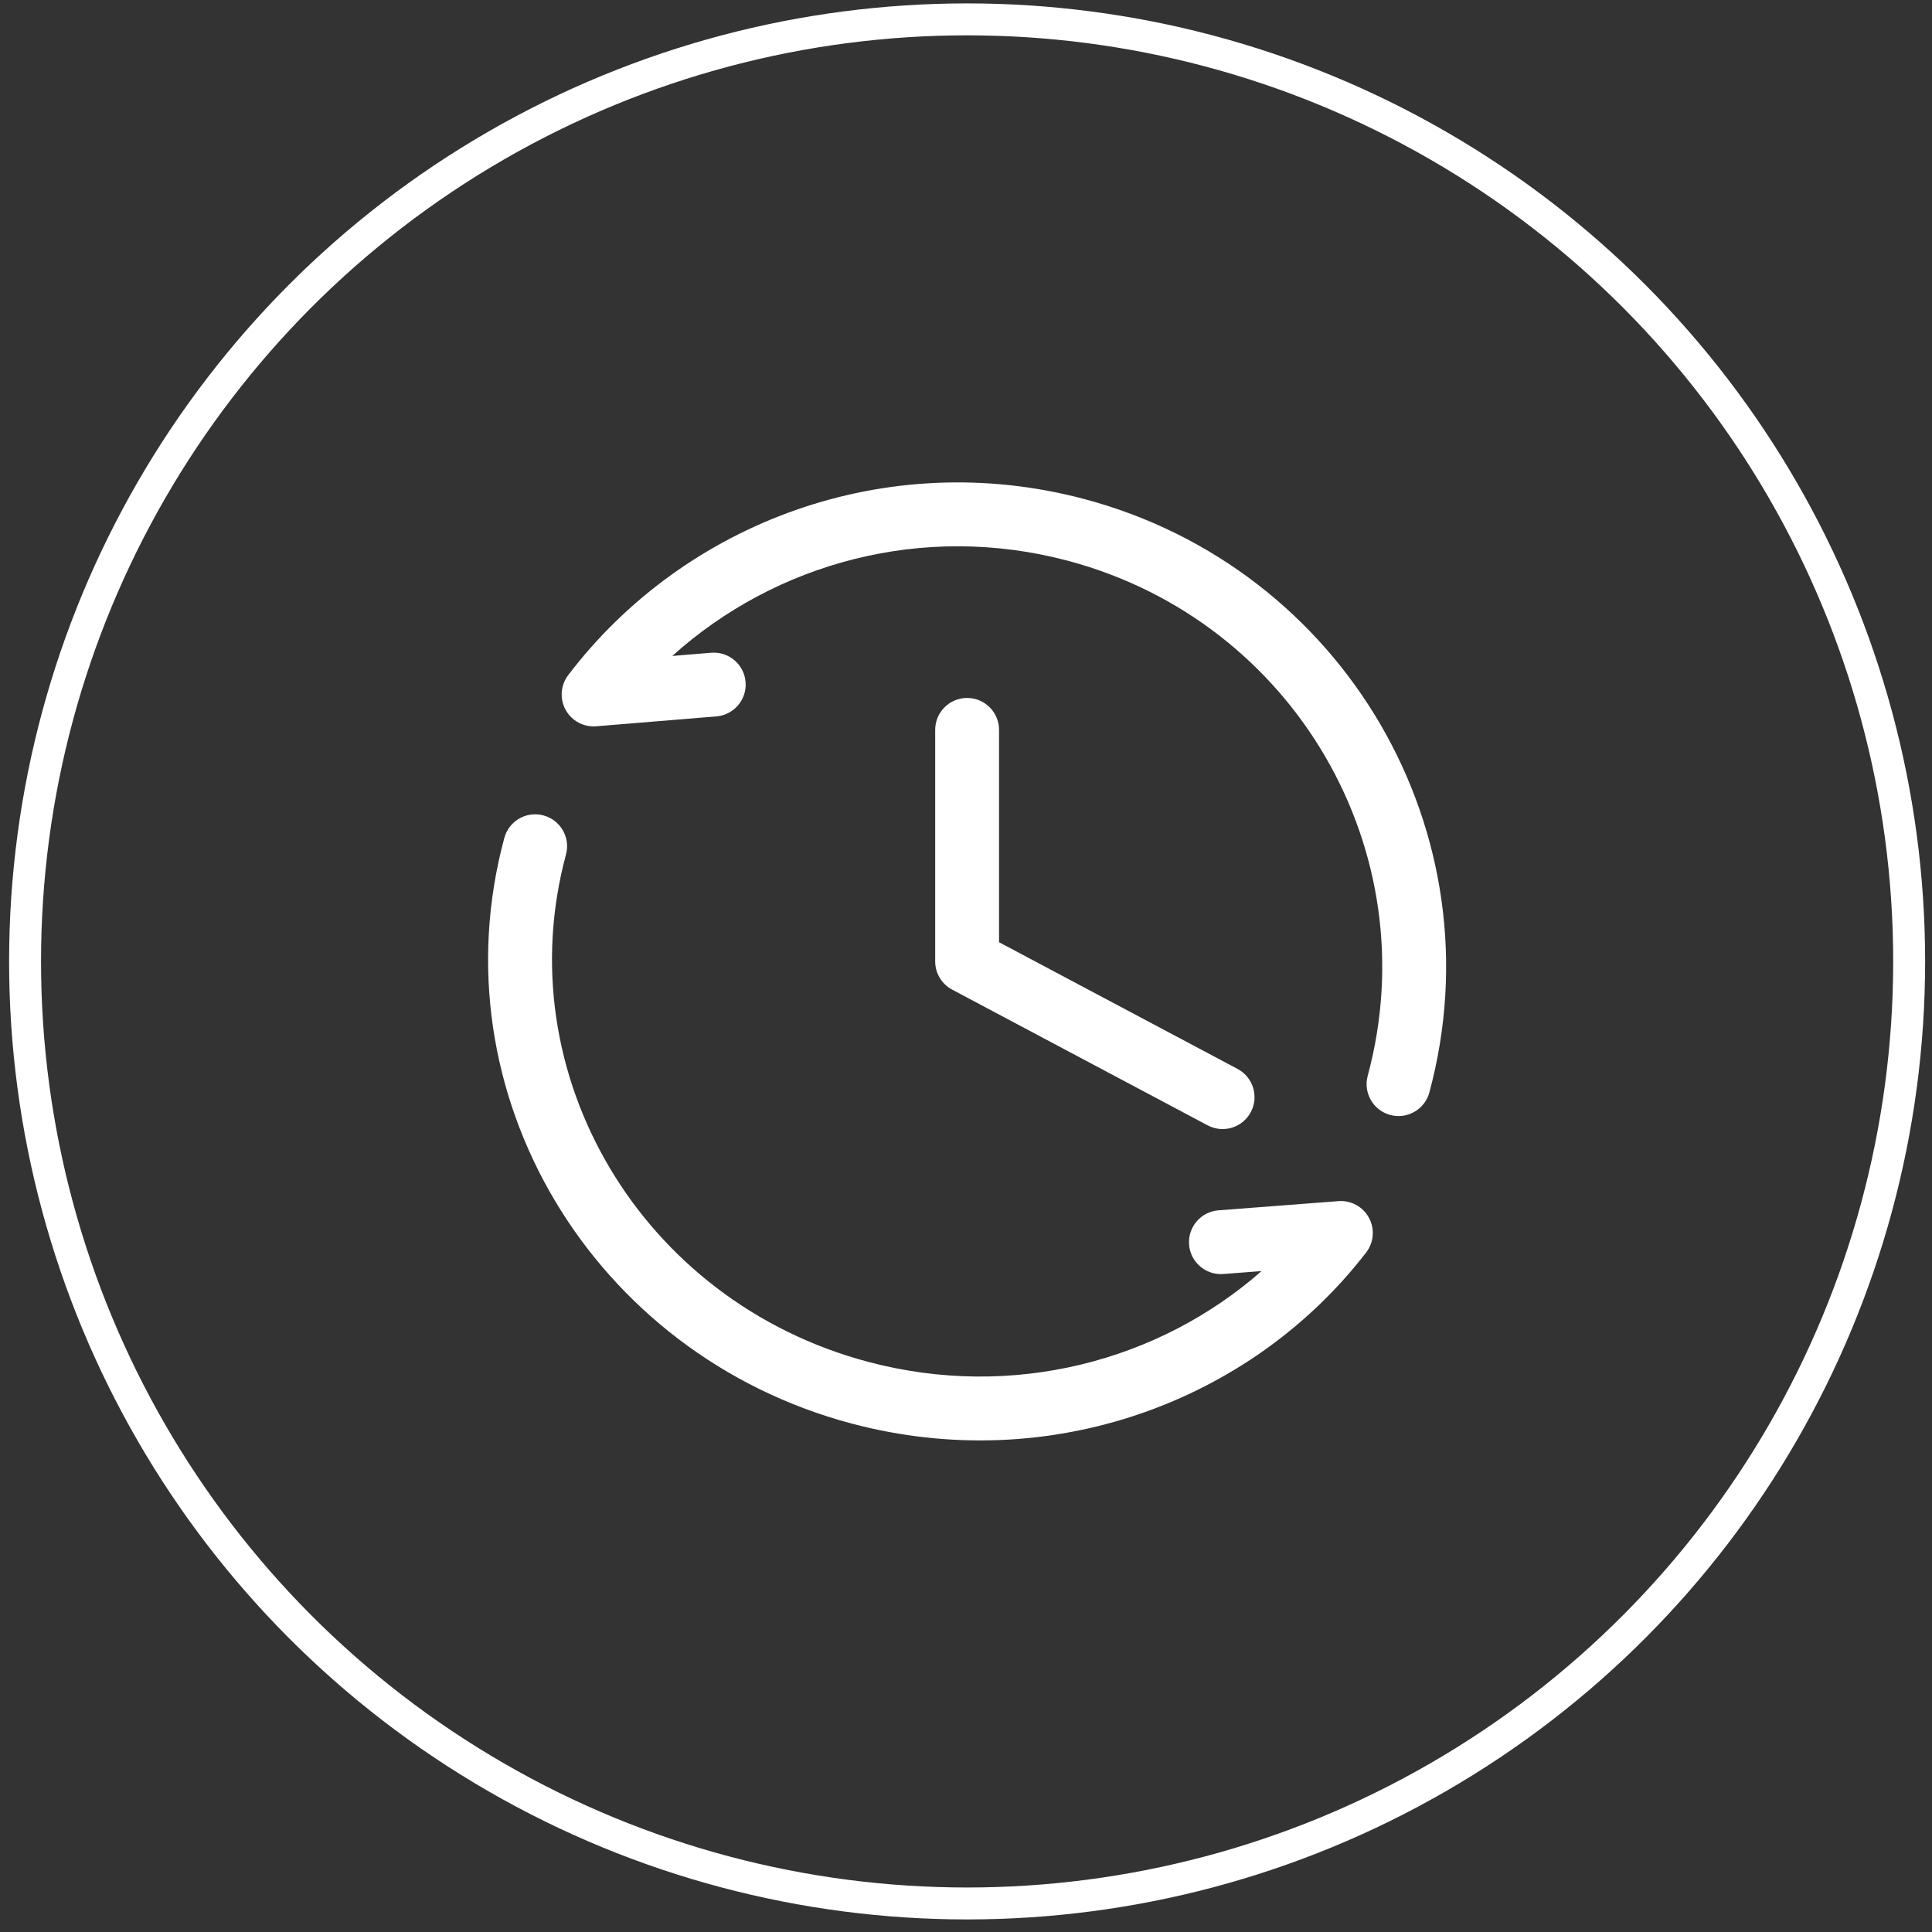 <svg xmlns="http://www.w3.org/2000/svg" fill="none" viewBox="0 0 121 121" height="121" width="121">
<rect x="0" y="0" width="121" height="121" fill="#333333" stroke="none"/>
<circle stroke-width="2" stroke="white" r="59" cy="60.213" cx="60.57"></circle>
<path fill="white" d="M66.875 35.119C57.804 32.708 48.573 35.254 42.105 41.082L44.538 40.881C45.639 40.791 46.605 41.609 46.695 42.71C46.786 43.811 45.967 44.777 44.866 44.868L37.342 45.487C36.555 45.552 35.803 45.148 35.424 44.455C35.044 43.763 35.108 42.912 35.586 42.283C42.866 32.712 55.516 27.961 67.902 31.253C84.201 35.586 93.896 52.218 89.52 68.42C89.232 69.486 88.134 70.117 87.068 69.829C86.002 69.541 85.371 68.443 85.659 67.377C89.45 53.339 81.057 38.889 66.875 35.119Z"></path>
<path fill="white" d="M35.447 53.521C35.735 52.455 35.104 51.357 34.038 51.069C32.972 50.781 31.874 51.412 31.586 52.478C27.274 68.442 37.071 84.832 53.336 89.156C65.702 92.443 78.319 87.84 85.562 78.441C86.044 77.816 86.113 76.965 85.737 76.27C85.362 75.575 84.613 75.166 83.825 75.226L76.313 75.802C75.211 75.887 74.387 76.848 74.471 77.949C74.556 79.051 75.517 79.875 76.618 79.79L79.01 79.607C72.588 85.253 63.416 87.696 54.364 85.29C40.148 81.511 31.738 67.256 35.447 53.521Z"></path>
<path fill="white" d="M75.632 70.479C76.607 70.997 77.818 70.627 78.337 69.651C78.855 68.676 78.484 67.465 77.509 66.947L62.57 59.011V45.713C62.57 44.608 61.675 43.713 60.57 43.713C59.466 43.713 58.57 44.608 58.57 45.713V60.213C58.57 60.953 58.979 61.632 59.632 61.979L75.632 70.479Z"></path>
</svg>

